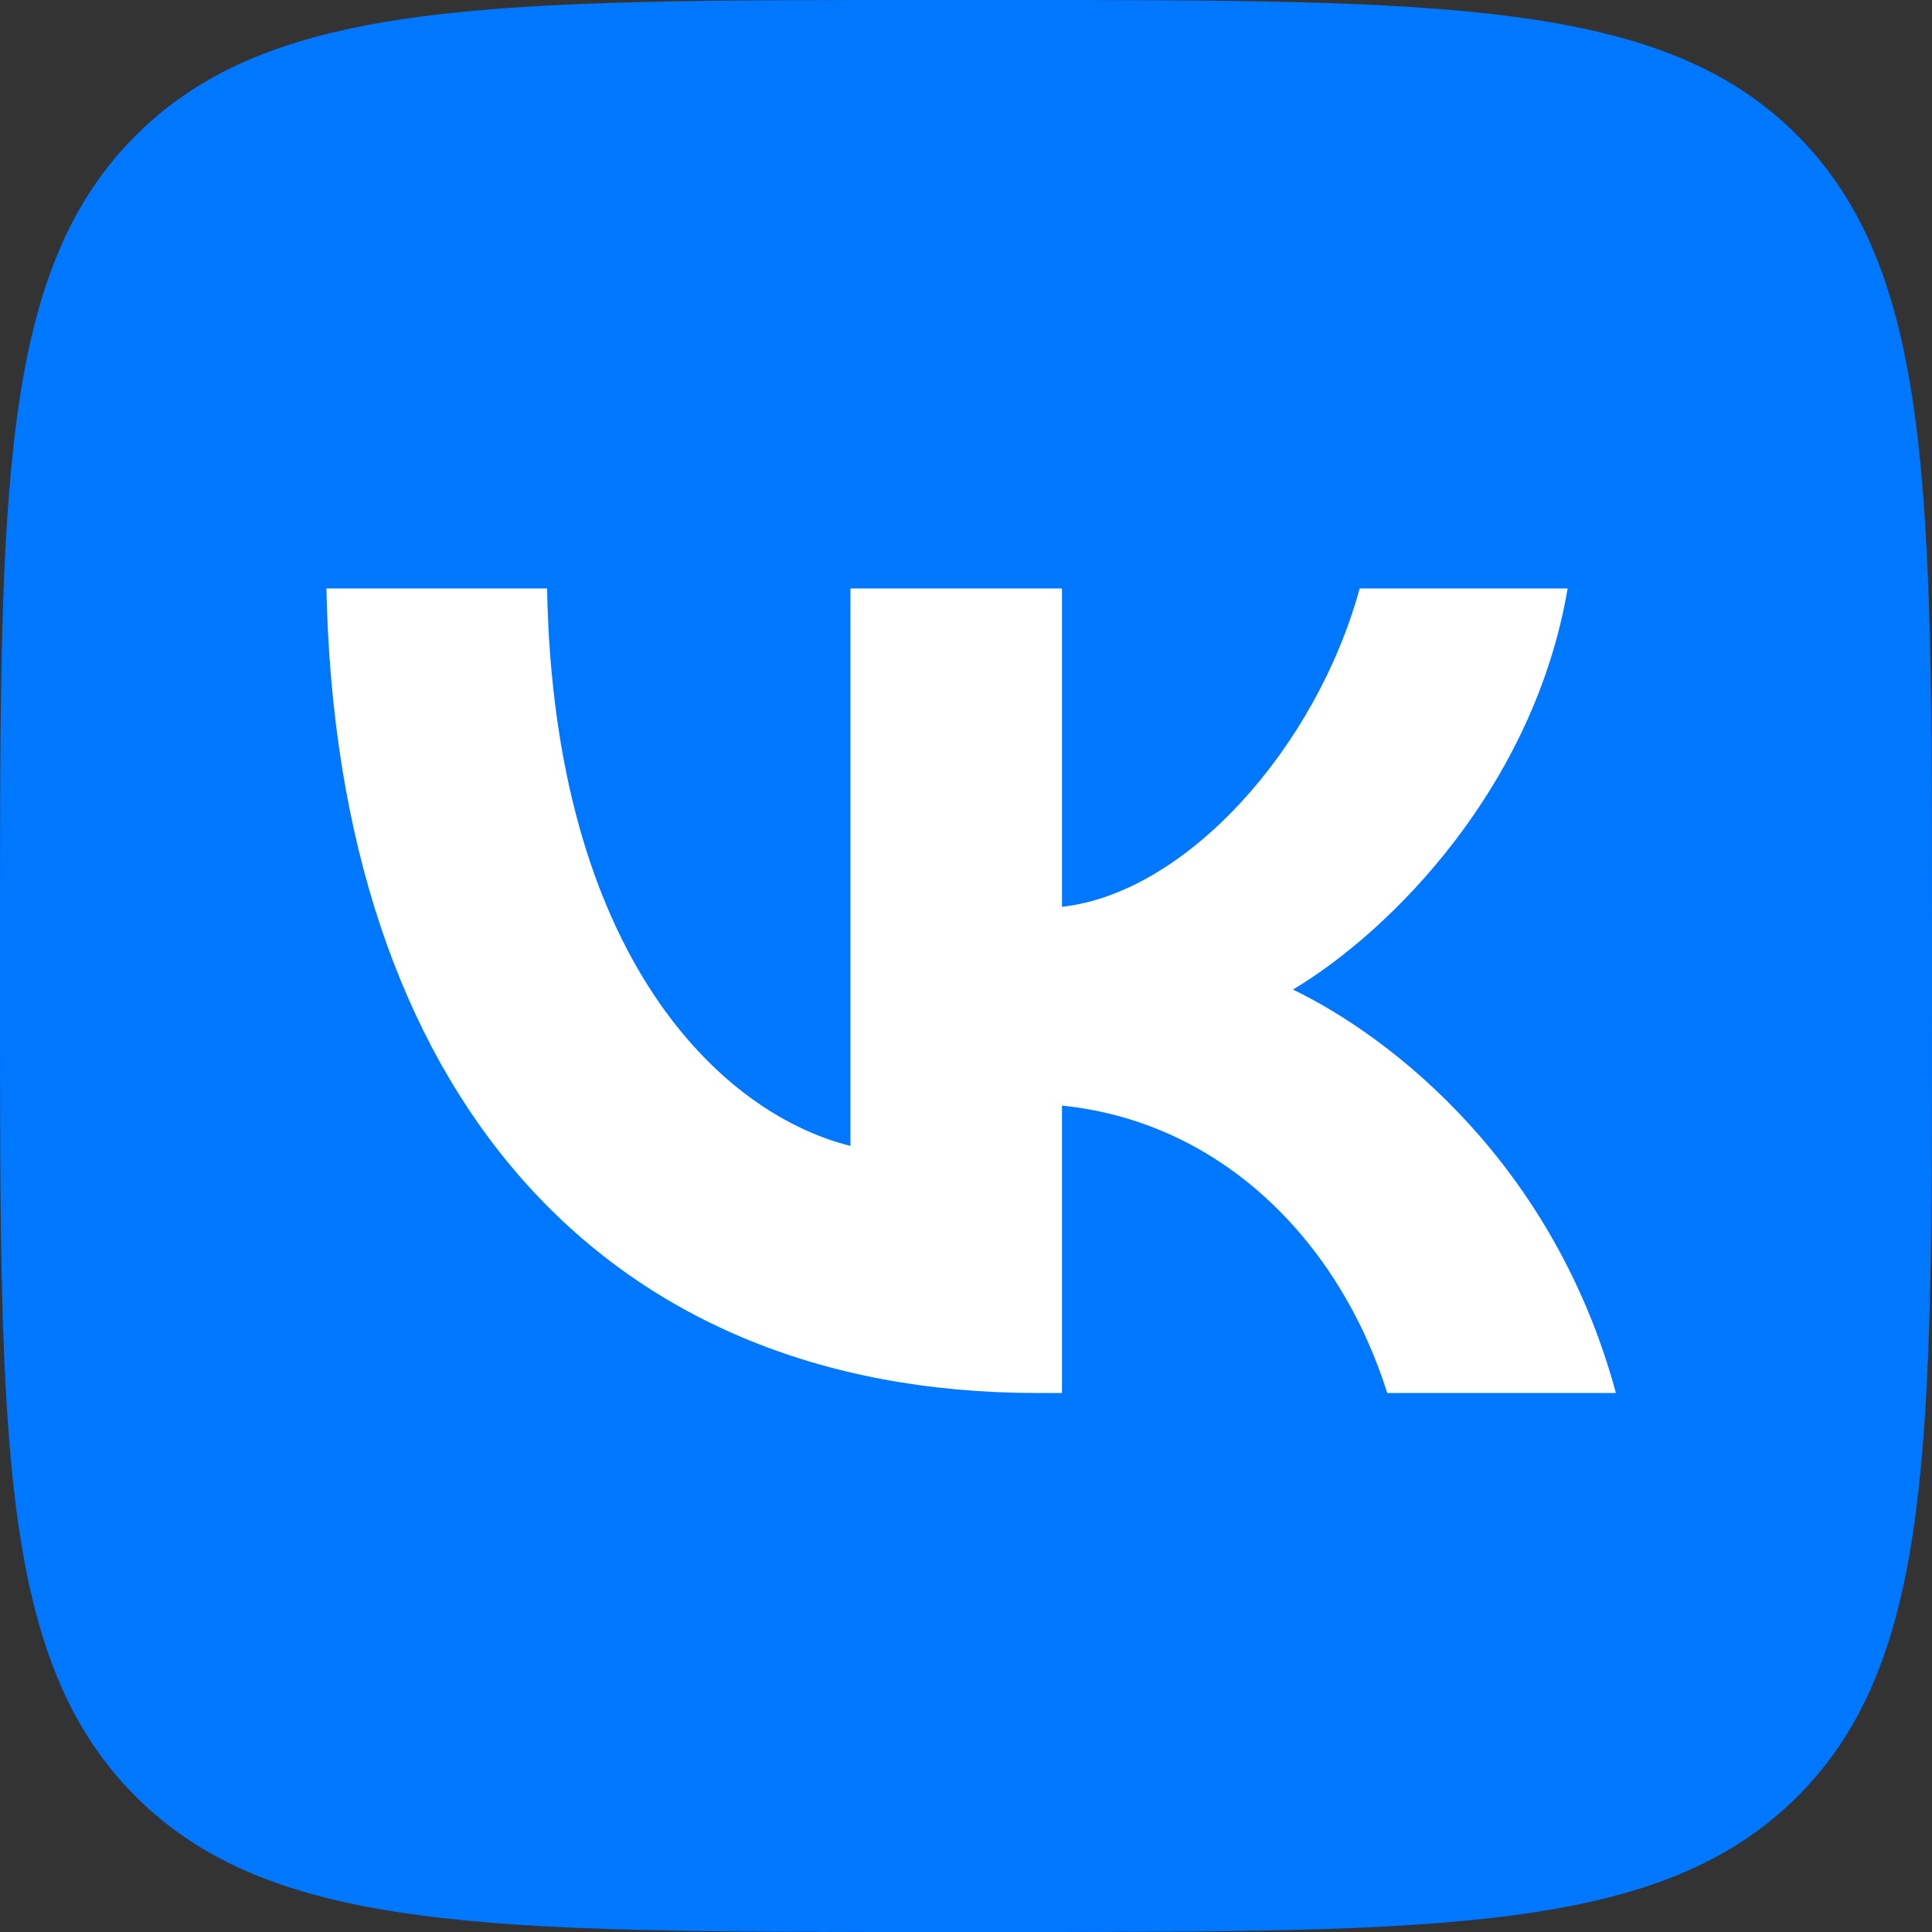 <svg width="42" height="42" viewBox="0 0 42 42" fill="none" xmlns="http://www.w3.org/2000/svg">
<rect x="0" y="0" width="42" height="42" fill="#333333" stroke="none"/>
<g clip-path="url(#clip0)">
<path d="M20.138 42H21.887C31.381 42 36.128 42 39.077 39.052C42.025 36.103 42 31.357 42 21.887V20.113C42 10.645 42 5.897 39.077 2.948C36.154 8.3313e-06 31.381 0 21.887 0H20.138C10.643 0 5.897 8.3313e-06 2.948 2.948C-1.92261e-06 5.897 0 10.641 0 20.113V21.887C0 31.357 -1.92261e-06 36.103 2.948 39.052C5.897 42 10.643 42 20.138 42Z" fill="#0077FF"/>
<path d="M22.537 30.282C13.067 30.282 7.32 23.711 7.096 12.793H11.893C12.042 20.813 15.691 24.217 18.488 24.911V12.793H23.087V19.713C25.785 19.414 28.607 16.265 29.558 12.793H34.079C33.355 17.065 30.282 20.213 28.108 21.512C30.282 22.562 33.78 25.311 35.129 30.282H30.158C29.108 26.959 26.534 24.385 23.087 24.035V30.282H22.537Z" fill="white"/>
</g>
<defs>
<clipPath id="clip0">
<rect width="42" height="42" fill="white"/>
</clipPath>
</defs>
</svg>
